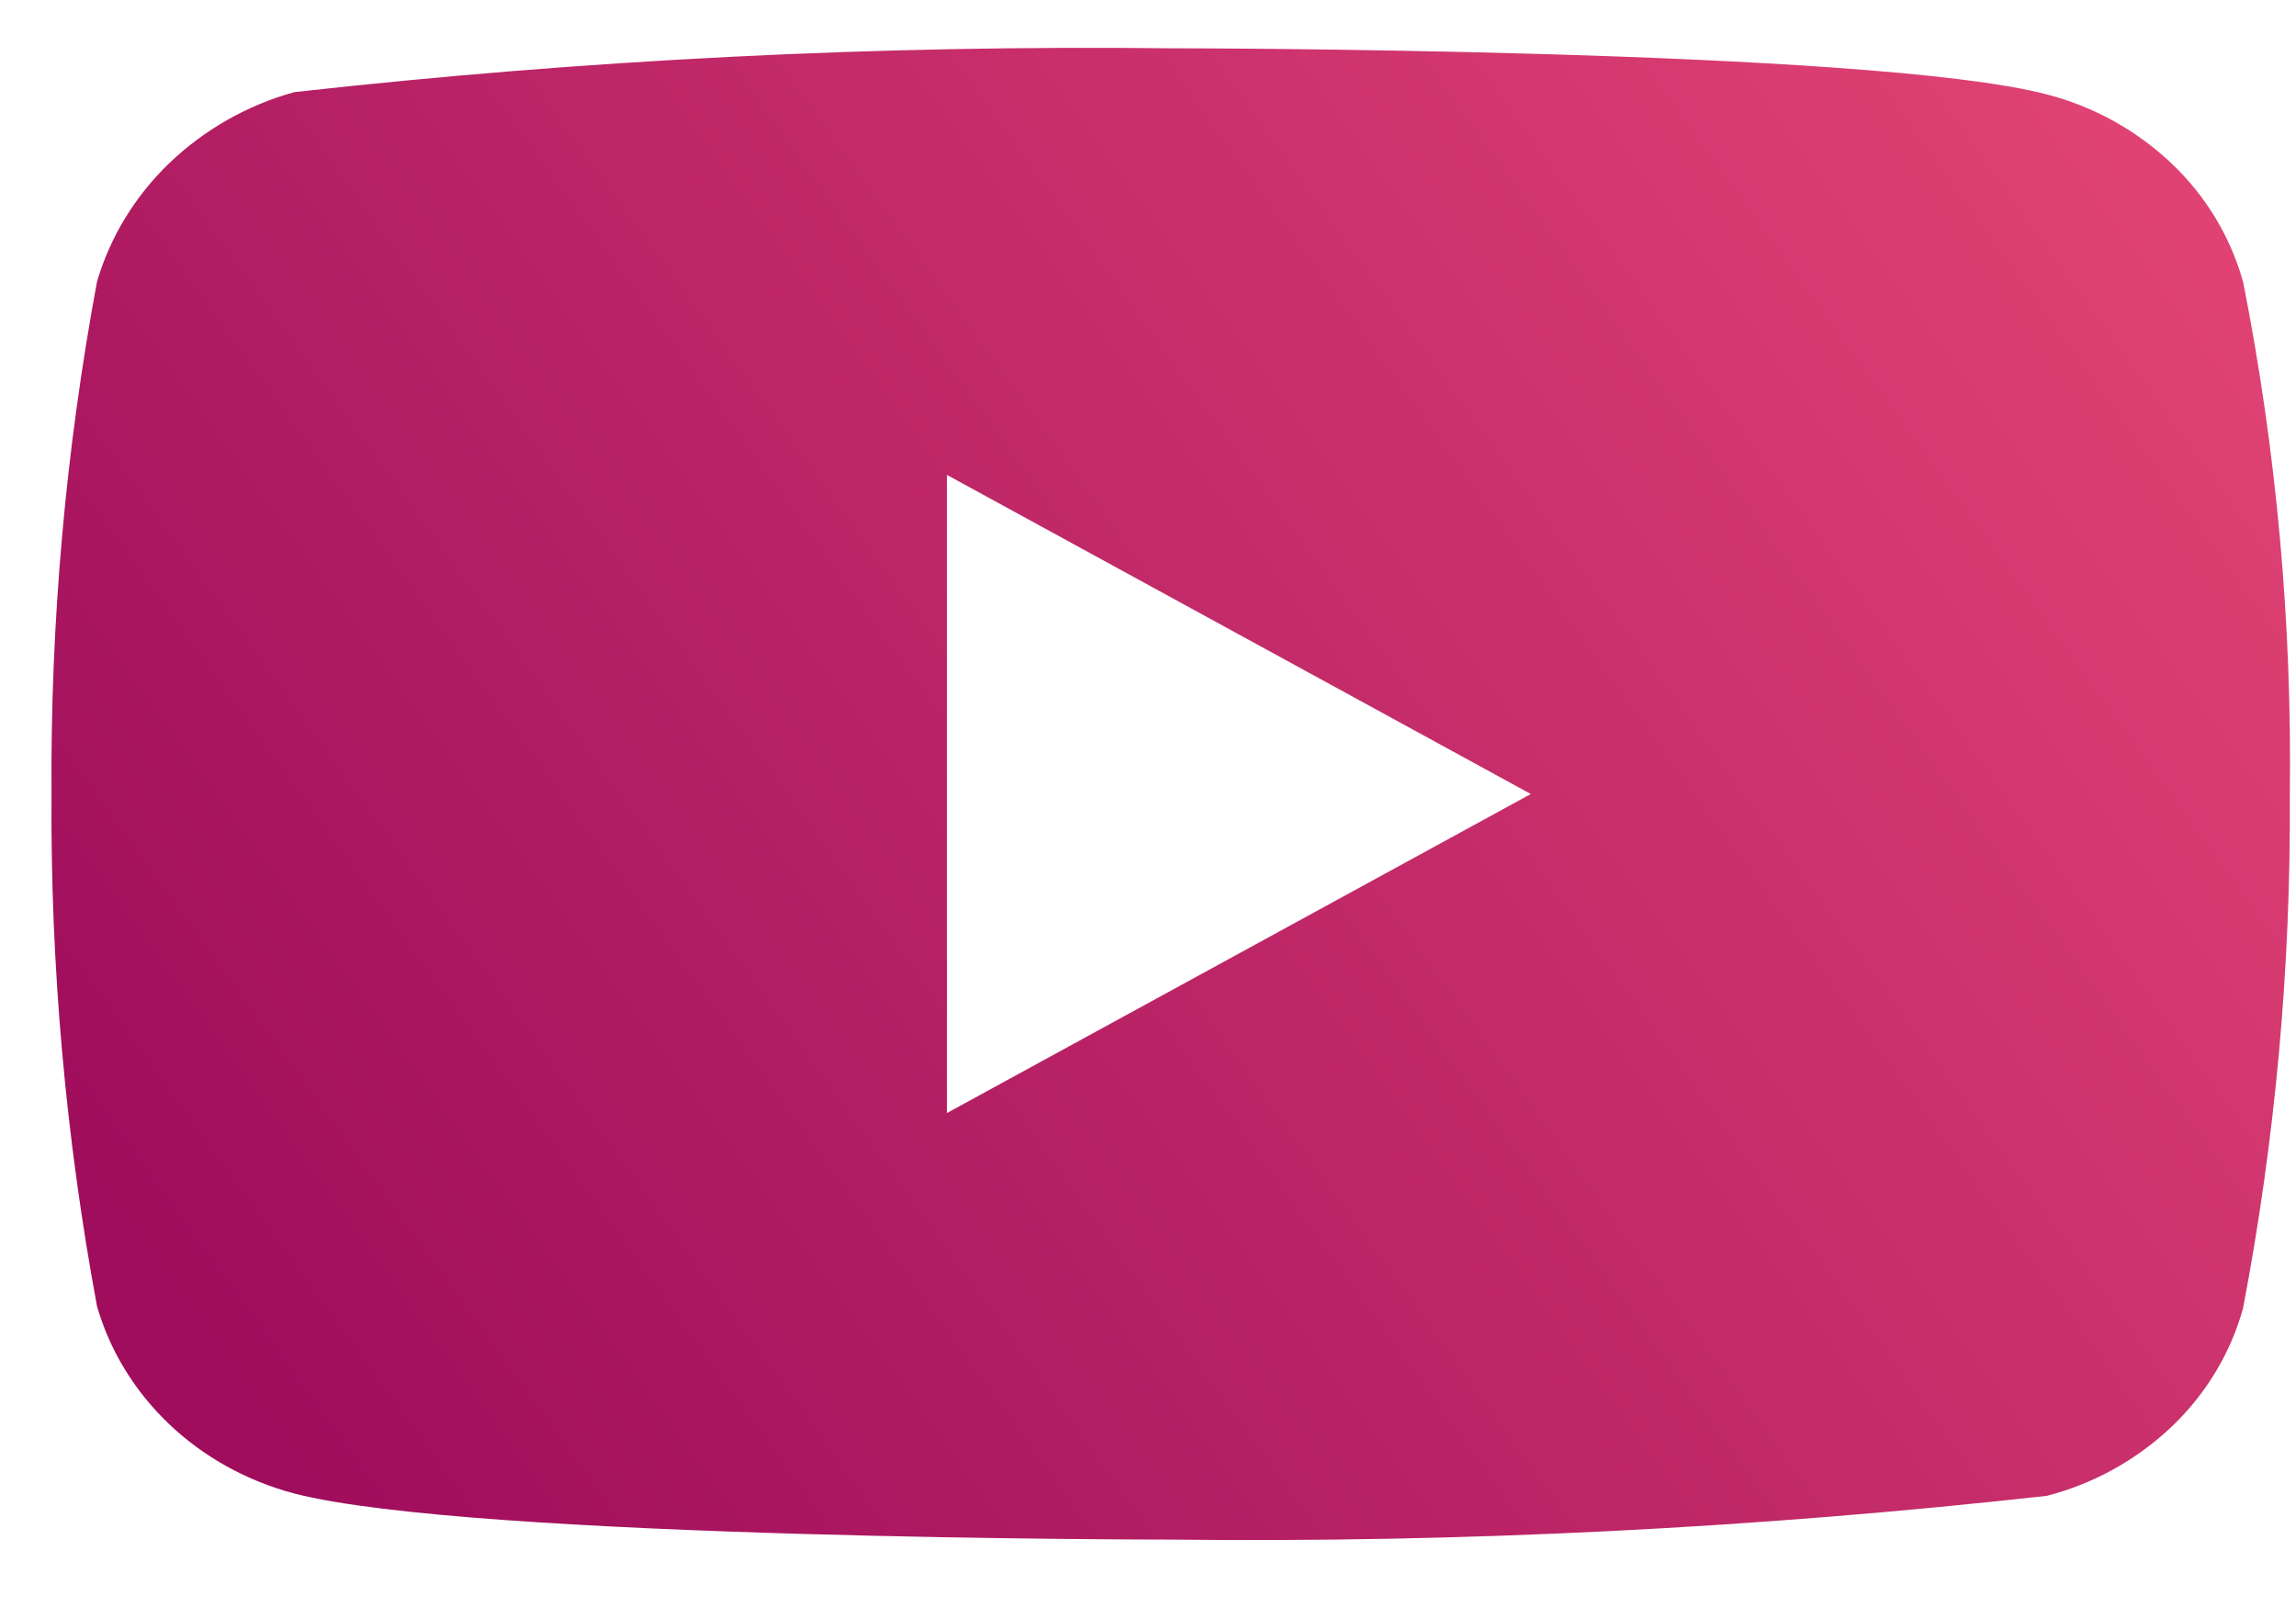 <svg width="30" height="21" viewBox="0 0 30 21" fill="none" xmlns="http://www.w3.org/2000/svg">
<path d="M29.309 3.685C29.144 3.094 28.821 2.56 28.376 2.138C27.918 1.703 27.357 1.392 26.745 1.234C24.457 0.631 15.288 0.631 15.288 0.631C11.466 0.588 7.645 0.779 3.846 1.204C3.234 1.373 2.674 1.691 2.215 2.129C1.764 2.563 1.438 3.097 1.267 3.683C0.857 5.89 0.658 8.131 0.673 10.375C0.658 12.617 0.857 14.857 1.267 17.067C1.434 17.65 1.76 18.182 2.212 18.612C2.664 19.042 3.227 19.353 3.846 19.517C6.165 20.119 15.288 20.119 15.288 20.119C19.116 20.163 22.942 19.971 26.745 19.547C27.357 19.389 27.918 19.078 28.376 18.643C28.827 18.213 29.147 17.678 29.308 17.096C29.729 14.89 29.933 12.649 29.919 10.403C29.95 8.148 29.746 5.896 29.309 3.683V3.685ZM12.373 14.545V6.206L20.002 10.376L12.373 14.545Z" fill="url(#paint0_linear_1_292)"/>
<defs>
<linearGradient id="paint0_linear_1_292" x1="27.415" y1="1.461" x2="3.458" y2="18.732" gradientUnits="userSpaceOnUse">
<stop stop-color="#DF4273"/>
<stop offset="1" stop-color="#9F0D5C"/>
</linearGradient>
</defs>
</svg>
